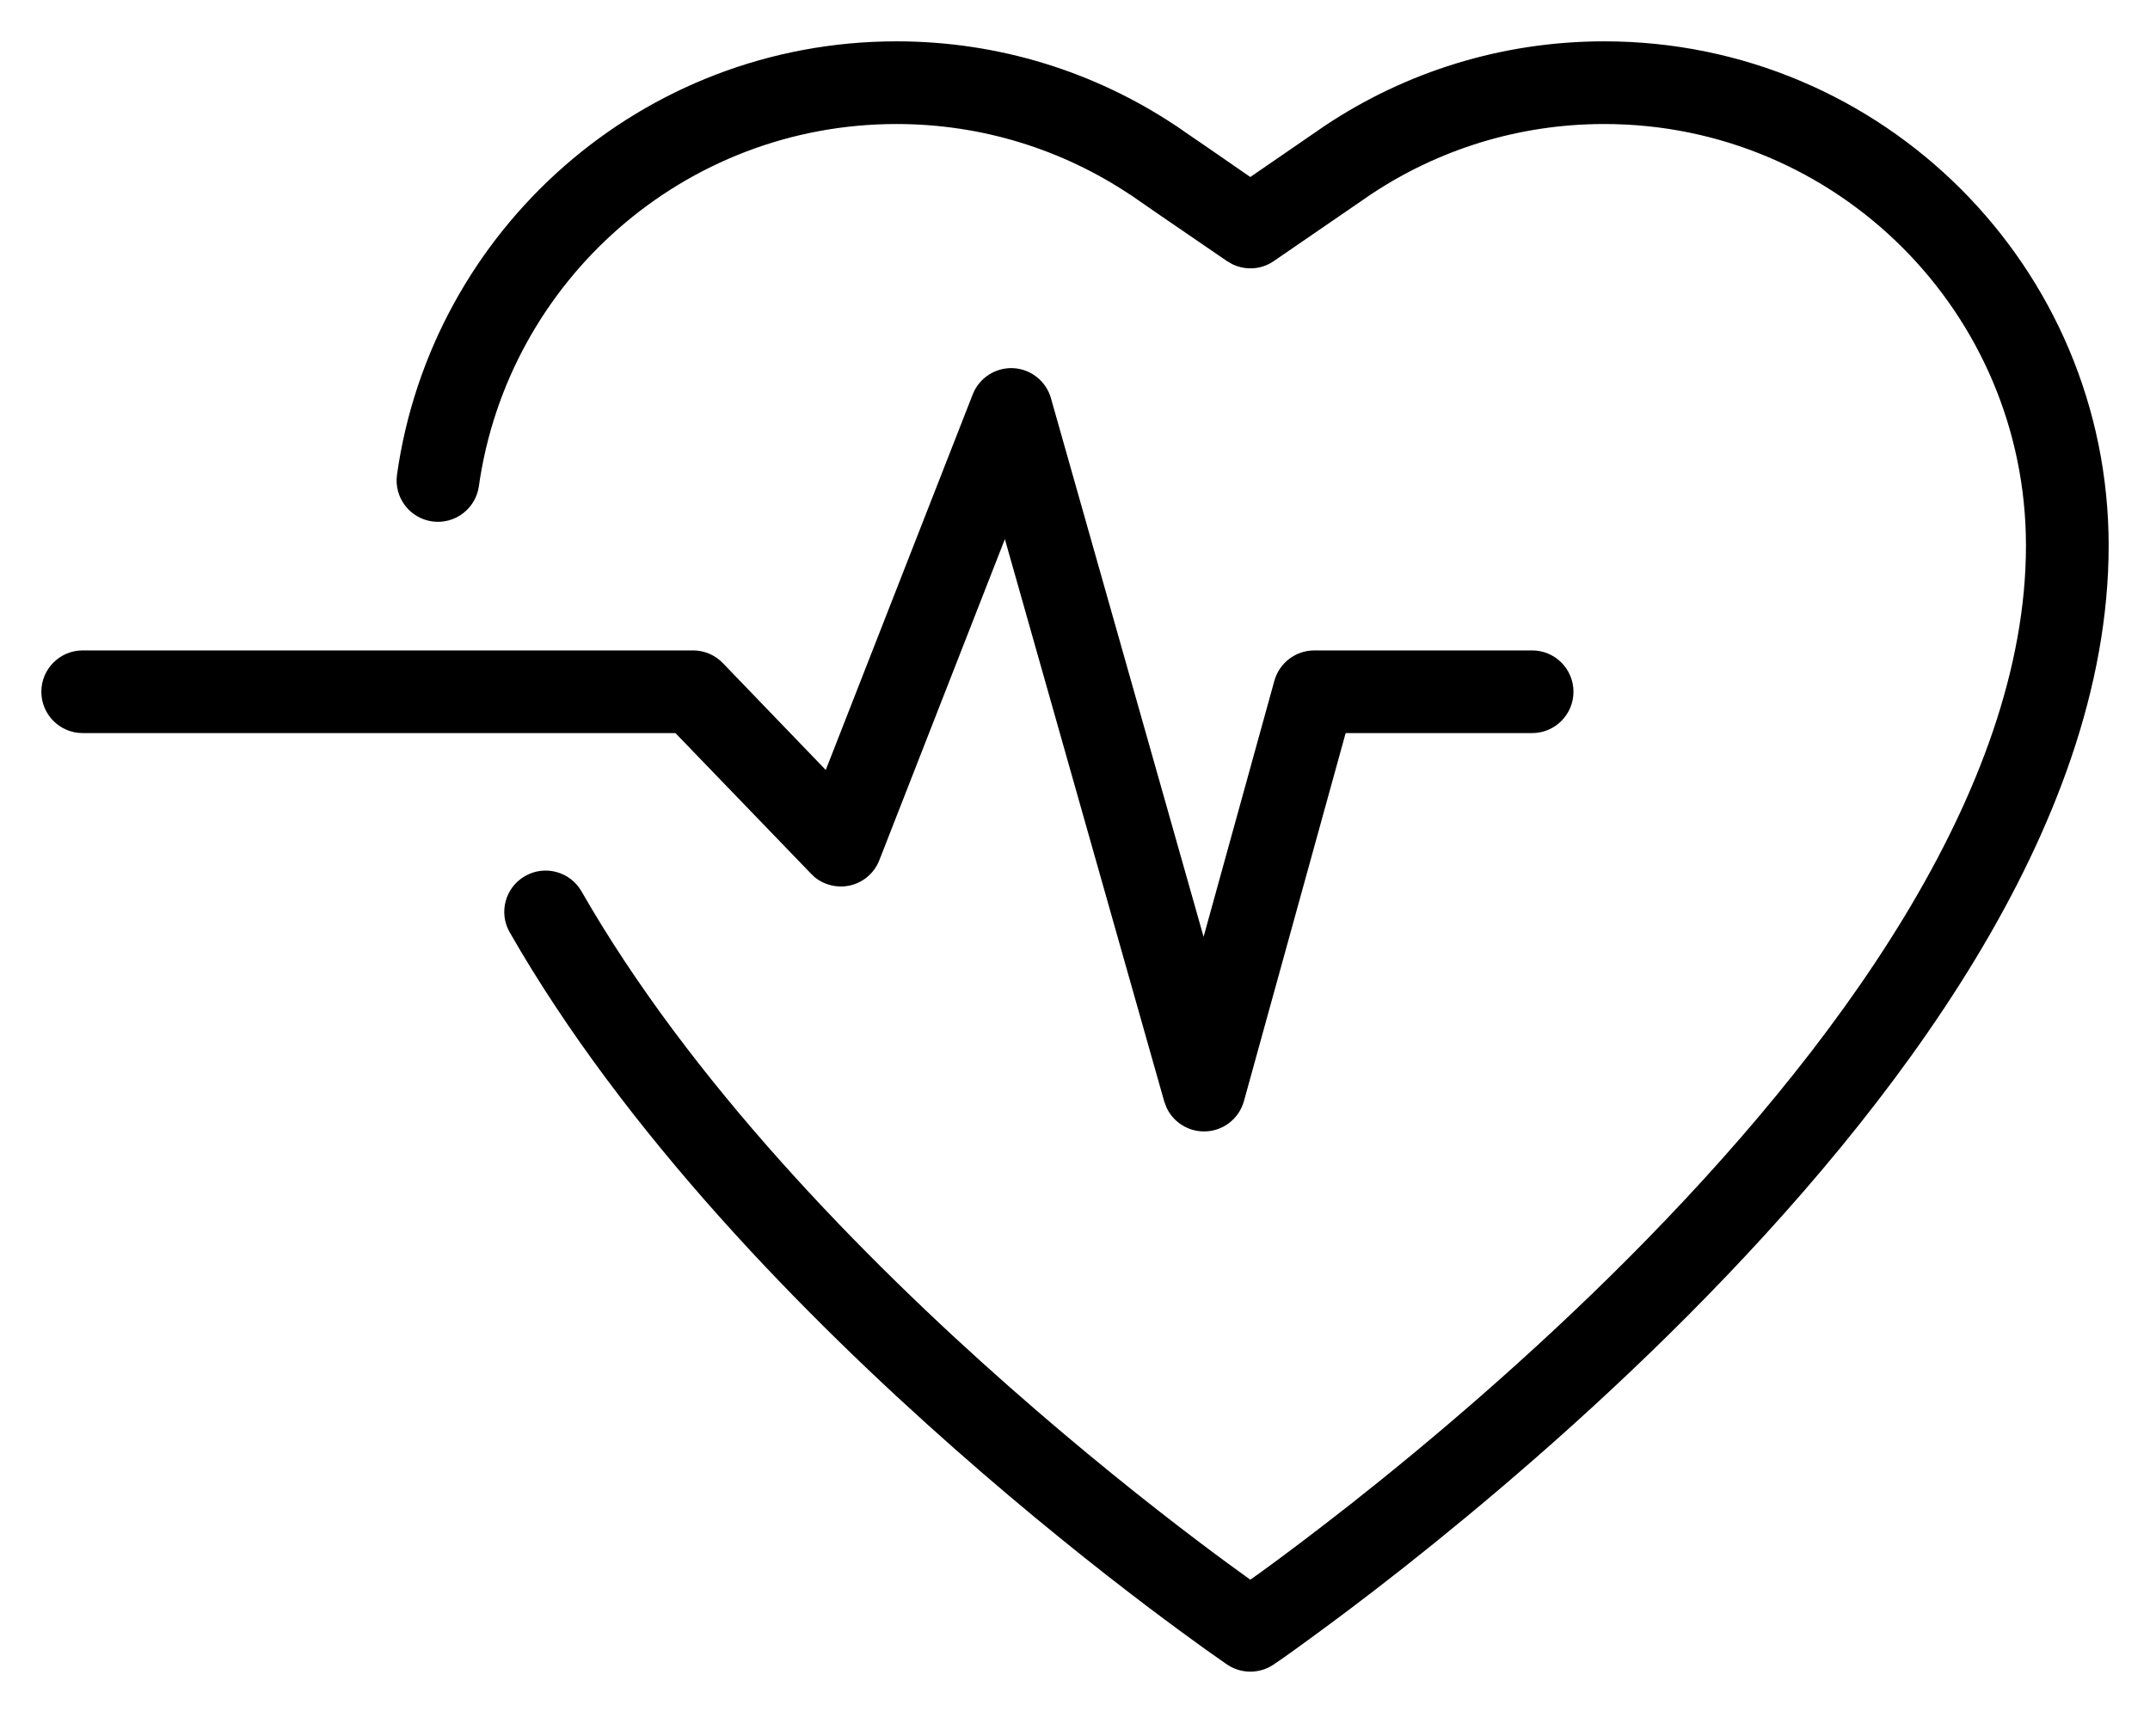 <svg width="26" height="21" viewBox="0 0 26 21" fill="none" xmlns="http://www.w3.org/2000/svg">
<path d="M19.4 0.5C22.769 0.5 25.5 3.231 25.5 6.6C25.5 8.323 24.836 10.034 23.885 11.605C22.931 13.181 21.666 14.652 20.415 15.909C19.162 17.168 17.91 18.222 16.974 18.961C16.505 19.331 16.114 19.622 15.839 19.822C15.702 19.922 15.594 20 15.52 20.052C15.483 20.078 15.453 20.098 15.434 20.111C15.424 20.118 15.416 20.123 15.411 20.127C15.409 20.129 15.406 20.13 15.404 20.131L15.403 20.133H15.402C15.233 20.248 15.009 20.248 14.839 20.133L14.838 20.132C14.837 20.131 14.835 20.13 14.834 20.129C14.831 20.127 14.826 20.124 14.82 20.12C14.809 20.112 14.791 20.099 14.769 20.084C14.724 20.053 14.658 20.007 14.574 19.947C14.407 19.827 14.166 19.651 13.868 19.426C13.273 18.975 12.451 18.324 11.544 17.523C9.737 15.929 7.558 13.713 6.164 11.277C6.027 11.038 6.11 10.733 6.35 10.596C6.589 10.459 6.895 10.542 7.032 10.781C8.346 13.076 10.428 15.206 12.205 16.773C13.09 17.554 13.892 18.19 14.472 18.629C14.74 18.832 14.961 18.993 15.12 19.107C15.16 19.079 15.204 19.048 15.251 19.014C15.517 18.821 15.897 18.536 16.355 18.176C17.27 17.454 18.489 16.426 19.706 15.204C20.924 13.98 22.131 12.571 23.029 11.088C23.93 9.601 24.5 8.072 24.5 6.6C24.5 3.783 22.216 1.5 19.4 1.5C18.358 1.5 17.389 1.813 16.582 2.349L15.404 3.158C15.255 3.261 15.064 3.273 14.904 3.196L14.838 3.158C14.551 2.961 14.254 2.758 14.029 2.604C13.917 2.527 13.823 2.462 13.757 2.416C13.724 2.393 13.697 2.375 13.68 2.362C13.671 2.356 13.664 2.352 13.659 2.349H13.658C12.851 1.813 11.883 1.5 10.841 1.5C8.269 1.5 6.14 3.405 5.791 5.881C5.753 6.154 5.5 6.345 5.227 6.307C4.953 6.268 4.762 6.015 4.801 5.741C5.219 2.779 7.763 0.5 10.841 0.5C12.086 0.5 13.246 0.874 14.212 1.516L14.219 1.52L14.22 1.521L14.246 1.538C14.264 1.55 14.29 1.569 14.323 1.592C14.389 1.637 14.484 1.702 14.596 1.779C14.746 1.883 14.929 2.01 15.12 2.141L16.023 1.52L16.029 1.516C16.995 0.874 18.155 0.5 19.4 0.5ZM12.253 4.453C12.467 4.464 12.65 4.61 12.709 4.816L14.555 11.331L15.411 8.234C15.471 8.018 15.669 7.867 15.894 7.867H18.528C18.804 7.867 19.028 8.091 19.028 8.367C19.028 8.643 18.804 8.867 18.528 8.867H16.273L15.043 13.318C14.983 13.534 14.787 13.685 14.562 13.685C14.366 13.686 14.19 13.572 14.108 13.399L14.079 13.322L12.152 6.521L10.634 10.404C10.572 10.563 10.434 10.679 10.267 10.713C10.12 10.742 9.969 10.704 9.854 10.612L9.809 10.569L8.168 8.867H1C0.724 8.867 0.5 8.643 0.5 8.367C0.5 8.091 0.724 7.867 1 7.867H8.382C8.518 7.867 8.648 7.923 8.742 8.021L9.986 9.313L11.763 4.771C11.841 4.571 12.038 4.443 12.253 4.453Z" fill="black"/>
</svg>
